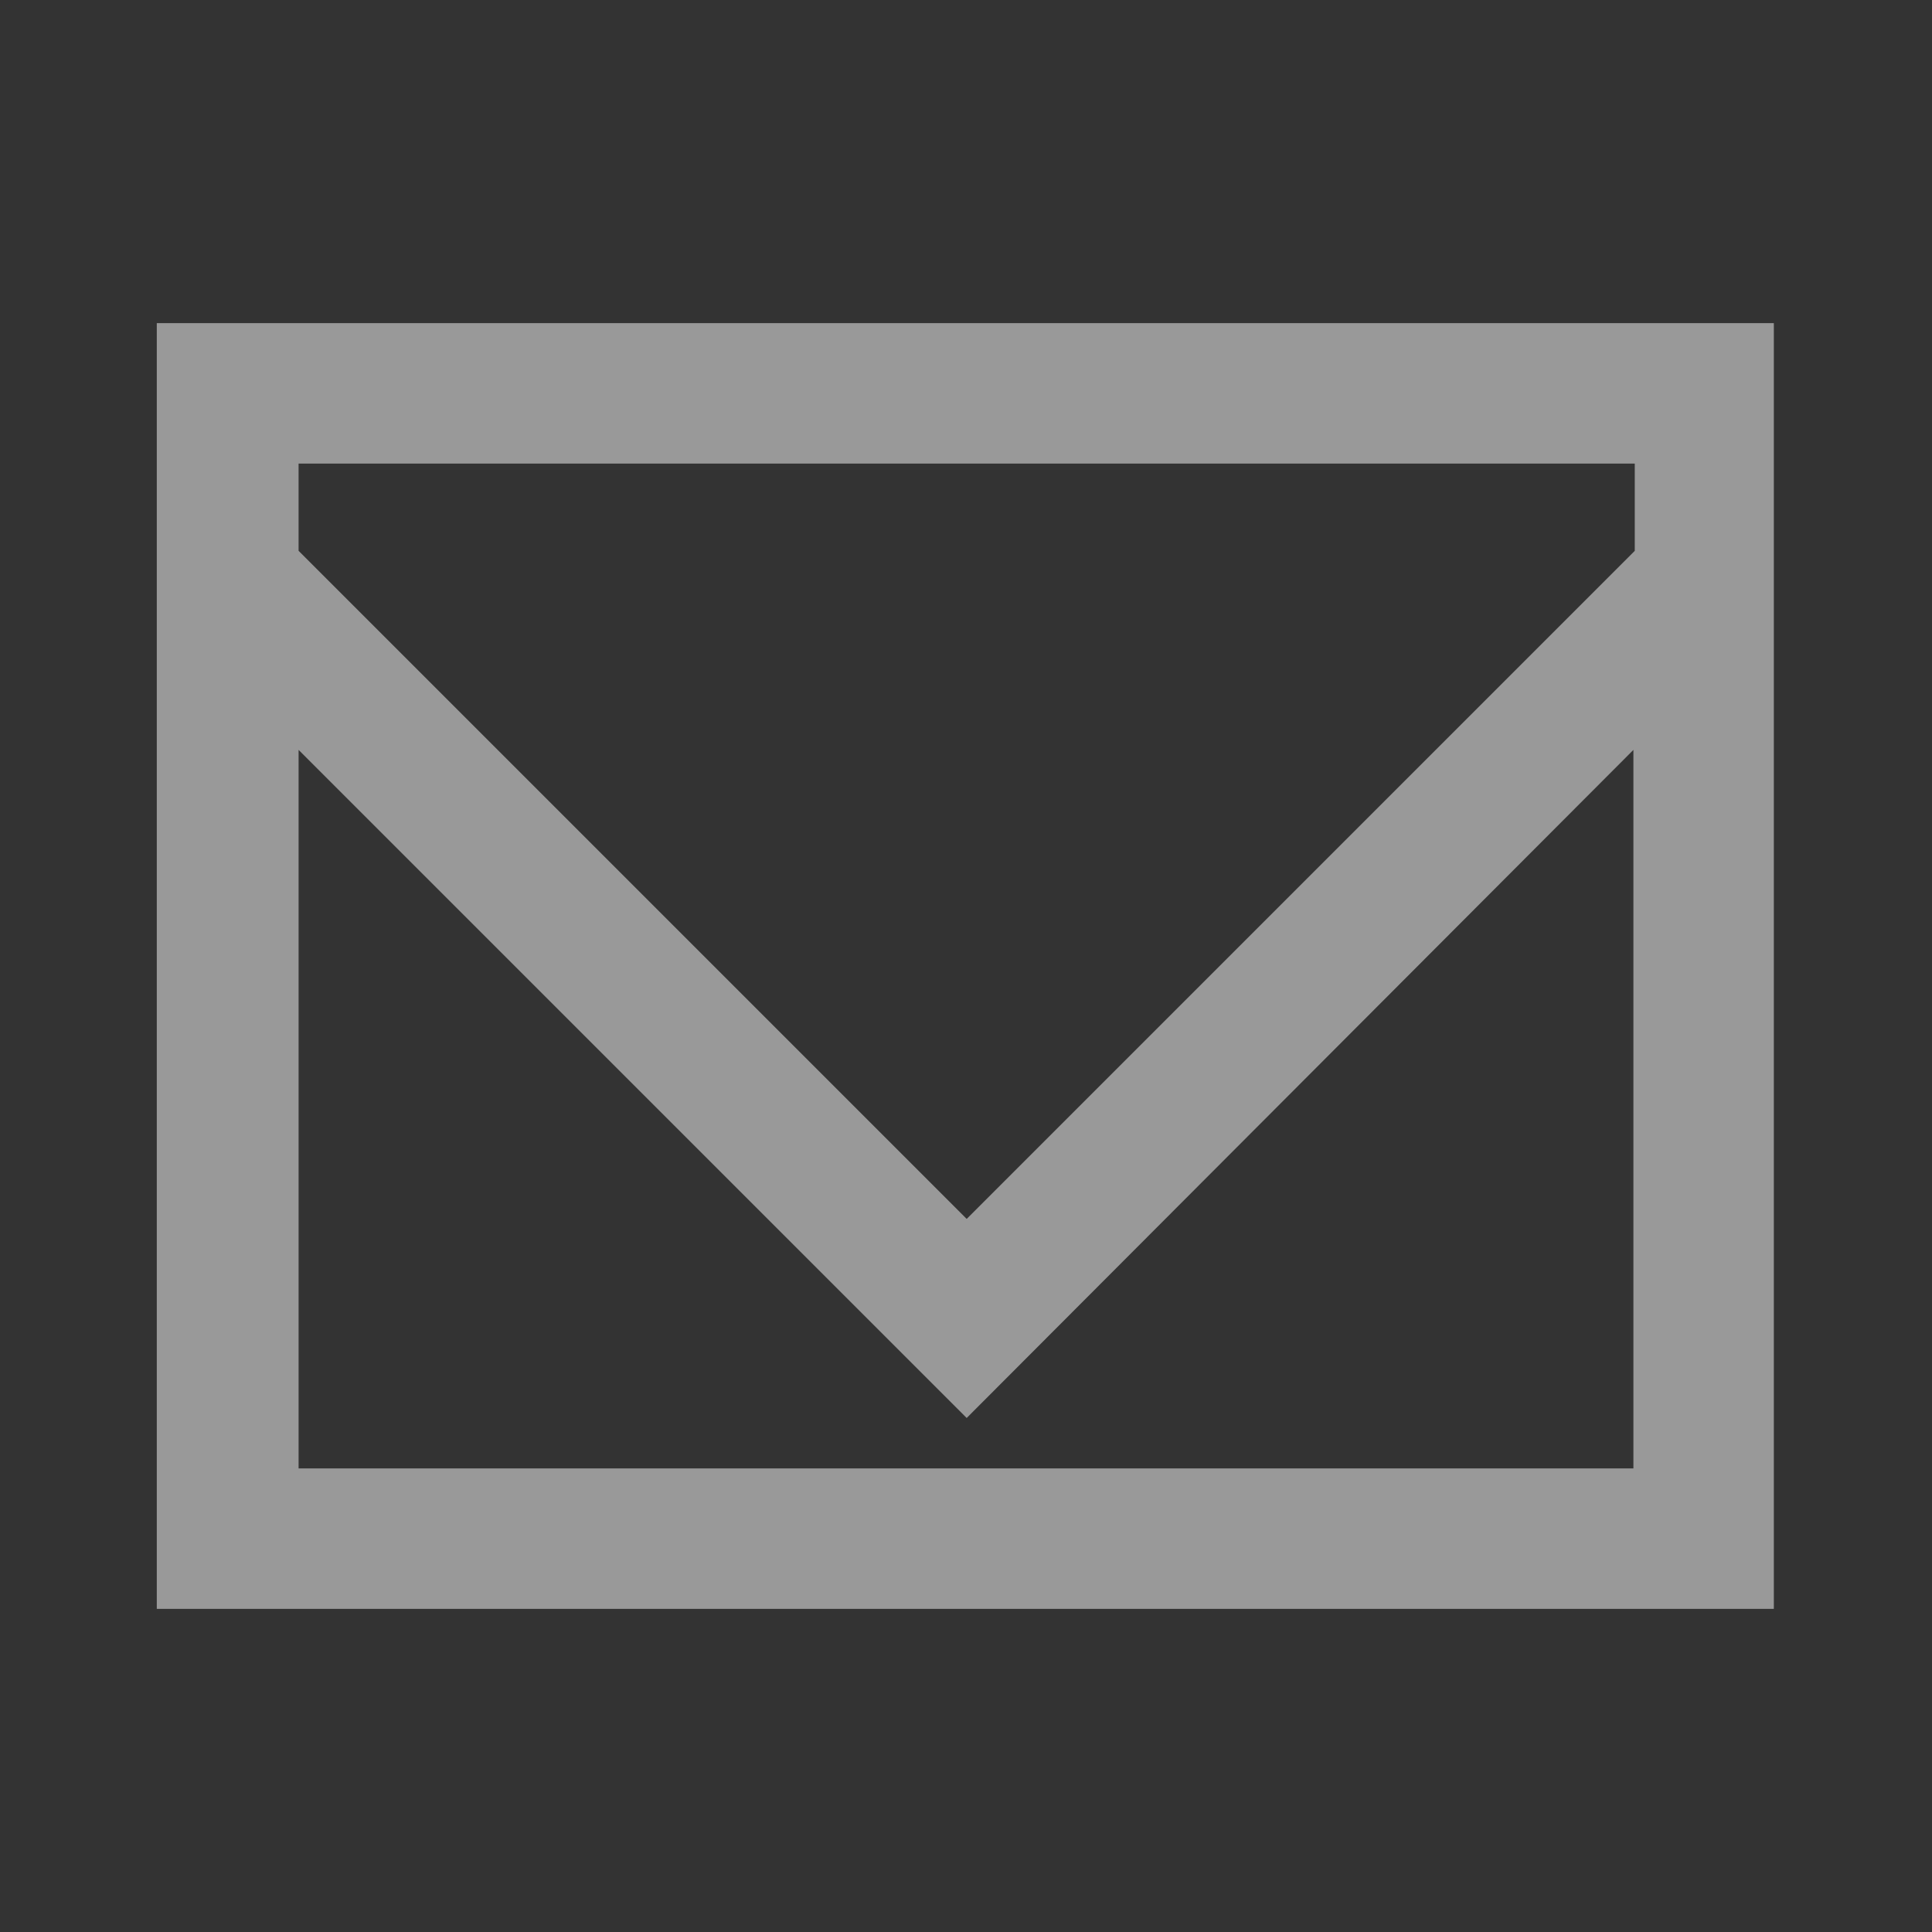 <?xml version="1.0" encoding="utf-8"?>
<!-- Generator: Adobe Illustrator 27.5.0, SVG Export Plug-In . SVG Version: 6.00 Build 0)  -->
<svg version="1.1" id="Warstwa_2" xmlns="http://www.w3.org/2000/svg" xmlns:xlink="http://www.w3.org/1999/xlink" x="0px" y="0px"
	 viewBox="0 0 141.7 141.7" style="enable-background:new 0 0 141.7 141.7;" xml:space="preserve">
<rect x="0" y="0" width="141.7" height="141.7" fill="#333333" stroke="none"/>
<style type="text/css">
	.st0{opacity:0.5;}
	.st1{fill:#FFFFFF;}
</style>
<g class="st0">
	<path class="st1" d="M130.1,23.7H11.5V118h118.6V23.7z M119.8,107.7H21.9V55l49,49l48.9-49V107.7z M119.9,40.4l-49,49l-49-49V34h98
		V40.4z"/>
</g>
</svg>
